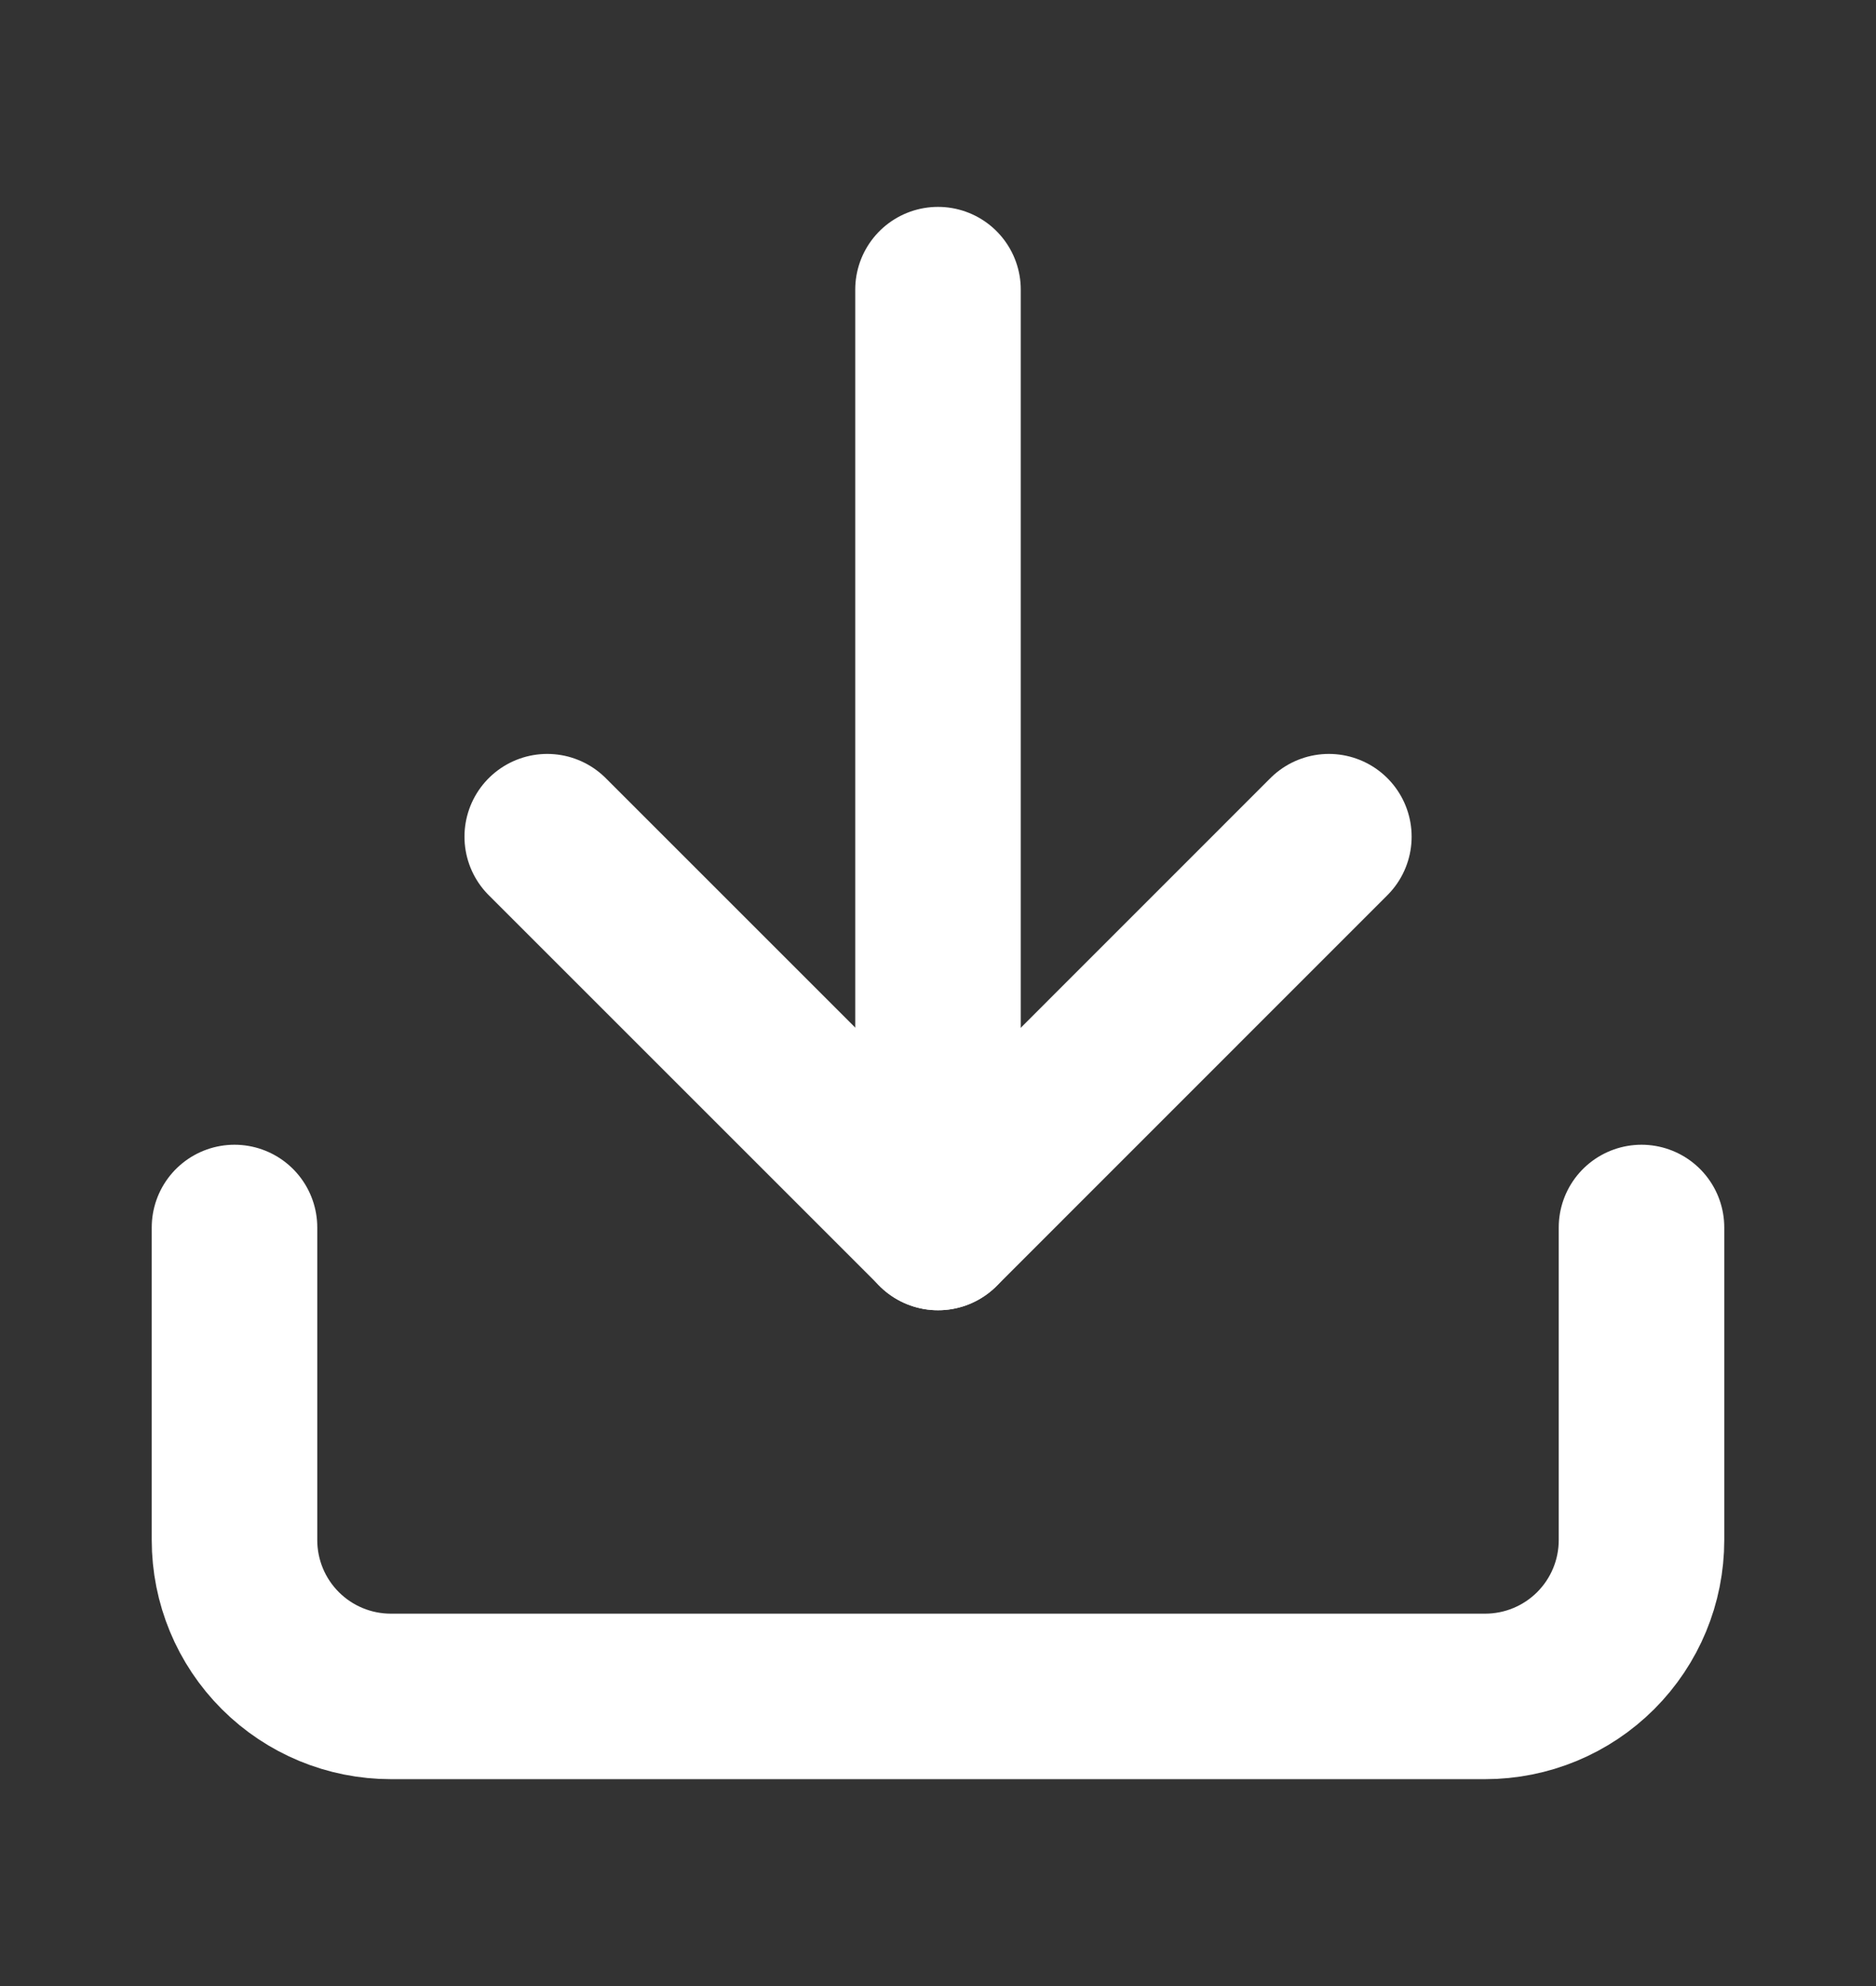 <svg width="17" height="18" viewBox="0 0 17 18" fill="none" xmlns="http://www.w3.org/2000/svg">
<rect x="0" y="0" width="17" height="18" fill="#333333" stroke="none"/>
<path d="M14.875 11.125V13.958C14.875 14.334 14.726 14.694 14.46 14.96C14.194 15.226 13.834 15.375 13.458 15.375H3.542C3.166 15.375 2.806 15.226 2.54 14.96C2.274 14.694 2.125 14.334 2.125 13.958V11.125" stroke="white" stroke-width="1.5" stroke-linecap="round" stroke-linejoin="round"/>
<path d="M4.959 7.583L8.501 11.125L12.042 7.583" stroke="white" stroke-width="1.5" stroke-linecap="round" stroke-linejoin="round"/>
<path d="M8.5 11.125V2.625" stroke="white" stroke-width="1.5" stroke-linecap="round" stroke-linejoin="round"/>
</svg>
